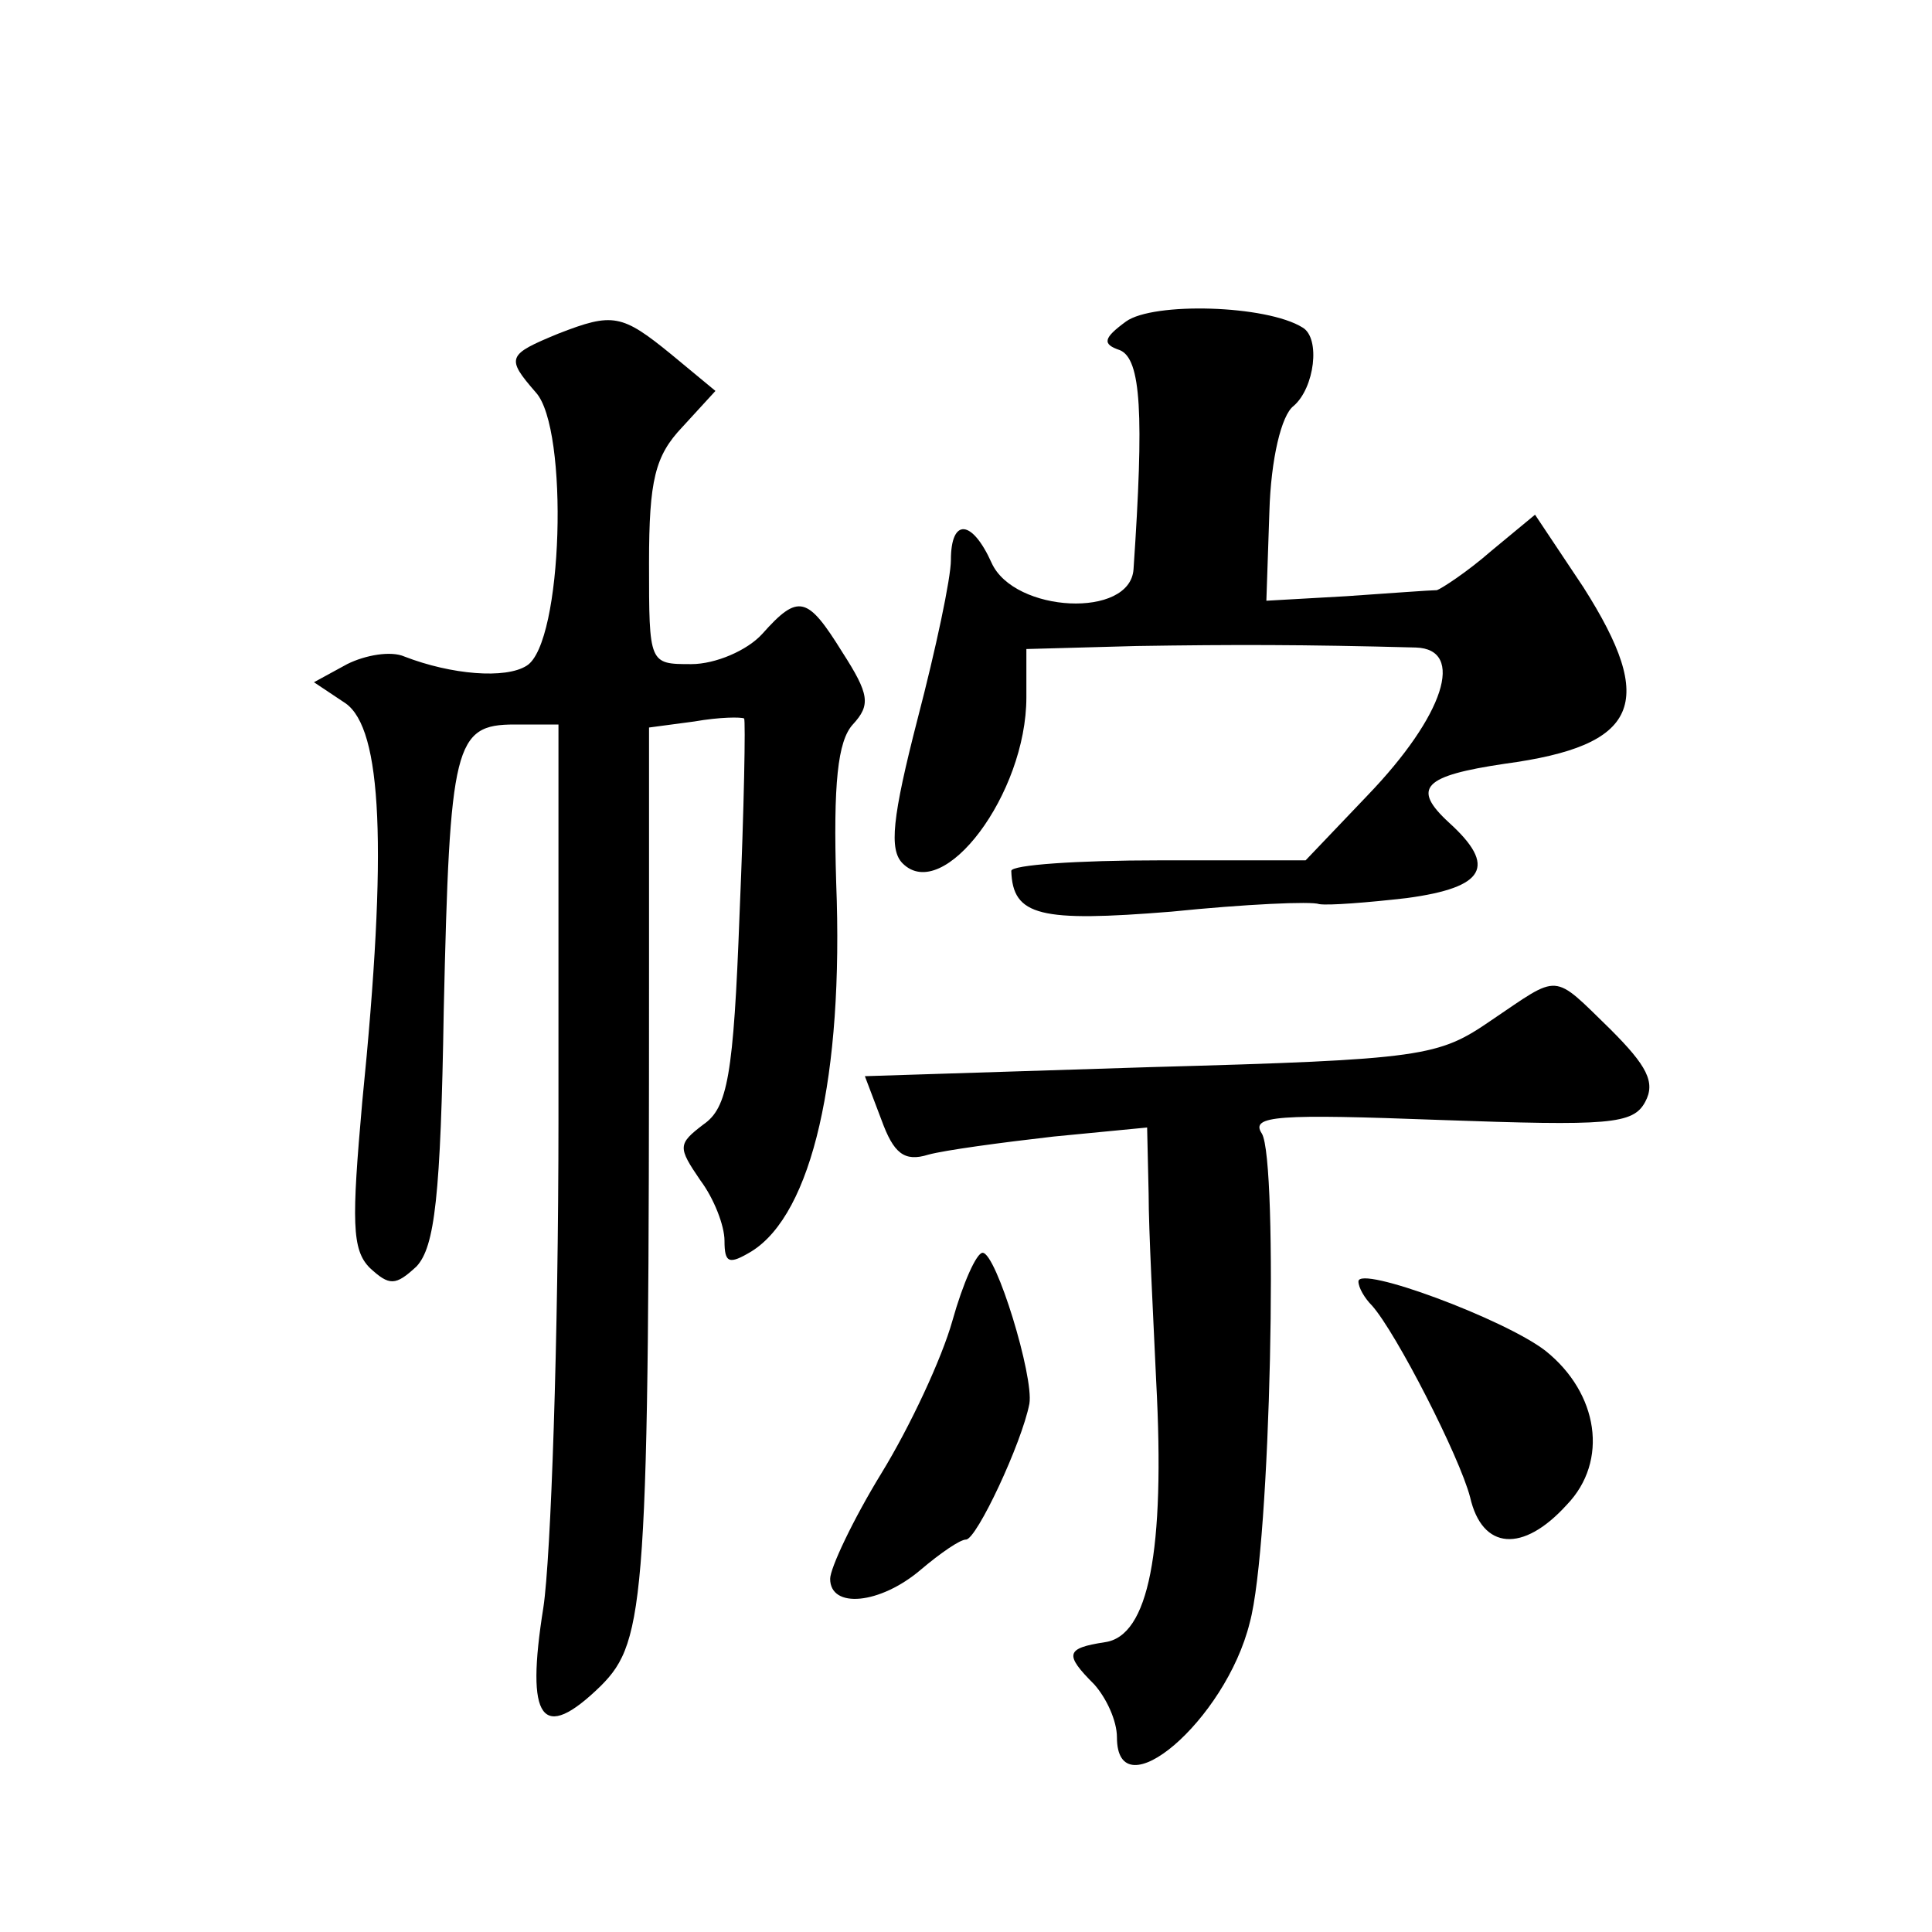 <?xml version="1.0" standalone="no"?>
<!DOCTYPE svg PUBLIC "-//W3C//DTD SVG 20010904//EN"
 "http://www.w3.org/TR/2001/REC-SVG-20010904/DTD/svg10.dtd">
<svg version="1.0" xmlns="http://www.w3.org/2000/svg"
 width="128pt" height="128pt" viewBox="0 0 128 128"
 preserveAspectRatio="xMidYMid meet">
<g transform="translate(0,128) scale(0.1,-0.1)"
fill="#0" stroke="none">
<path d="M746 1067 c-15 -11 -16 -15 -4 -19 14 -6 16 -42 9 -145 -2 -33 -79 -29
-94 4 -13 29 -27 30 -27 2 0 -12 -10 -59 -22 -105 -17 -66 -19 -87 -10 -96 27 -27
82 46 82 110 l0 32 73 2 c64 1 110 1 185 -1 33 -1 19 -45 -32 -98 l-41 -43 -97
0 c-54 0 -98 -3 -98 -7 1 -30 19 -34 106 -27 49 5 93 7 98 5 6 -1 32 1 58 4 52
7 60 21 28 50 -25 23 -17 31 37 39 89 12 101 40 52 117 l-32 48 -29 -24 c-16 -14
-33 -25 -36 -26 -4 0 -31 -2 -60 -4 l-53 -3 2 59 c1 35 8 64 16 70 14 12 18 45
6 52 -24 15 -99 17 -117 4z M370 1059 c-34 -14 -35 -16 -15 -39 22 -24 18 -166
-6 -181 -14 -9 -50 -6 -81 6 -9 4 -26 1 -38 -5 l-22 -12 21 -14 c24 -17 28 -95
11 -264 -7 -79 -7 -98 5 -110 13 -12 17 -12 31 1 12 13 16 46 18 170 4 176 7 189
47 189 l29 0 0 -262 c0 -145 -5 -290 -10 -323 -12 -75 -1 -90 38 -52 30 30 32 57
32 478 l0 157 30 4 c17 3 31 3 33 2 1 -1 0 -59 -3 -129 -4 -108 -8 -129 -24 -140
-17 -13 -17 -15 -2 -37 9 -12 16 -30 16 -40 0 -15 3 -16 18 -7 40 25 61 116 56
244 -2 66 1 94 11 105 12 13 11 20 -7 48 -23 37 -29 39 -53 12 -10 -11 -31 -20
-47 -20 -28 0 -28 0 -28 67 0 55 4 71 22 90 l22 24 -29 24 c-33 27 -39 28 -75 14z
M988 604 c-35 -24 -44 -26 -226 -31 l-189 -6 11 -29 c8 -22 15 -28 31 -23 11 3
48 8 83 12 l62 6 1 -44 c0 -24 3 -80 5 -124 6 -113 -5 -169 -34 -173 -26 -4 -27
-8 -7 -28 8 -9 15 -24 15 -35 0 -50 72 11 88 76 14 51 19 306 8 324 -8 12 11 13
118 9 112 -4 128 -3 136 12 7 13 1 24 -23 48 -39 38 -33 37 -79 6z M631 405 c-7
-25 -28 -70 -47 -101 -19 -31 -34 -63 -34 -70 0 -20 33 -17 60 6 13 11 26 20 30
20 7 0 37 64 42 90 3 18 -22 100 -31 100 -4 0 -13 -20 -20 -45z M900 431 c0 -4
4 -11 9 -16 16 -18 58 -100 65 -127 8 -35 35 -37 64 -5 28 29 21 74 -14 102 -27
21 -124 57 -124 46z"/>
</g>
</svg>
